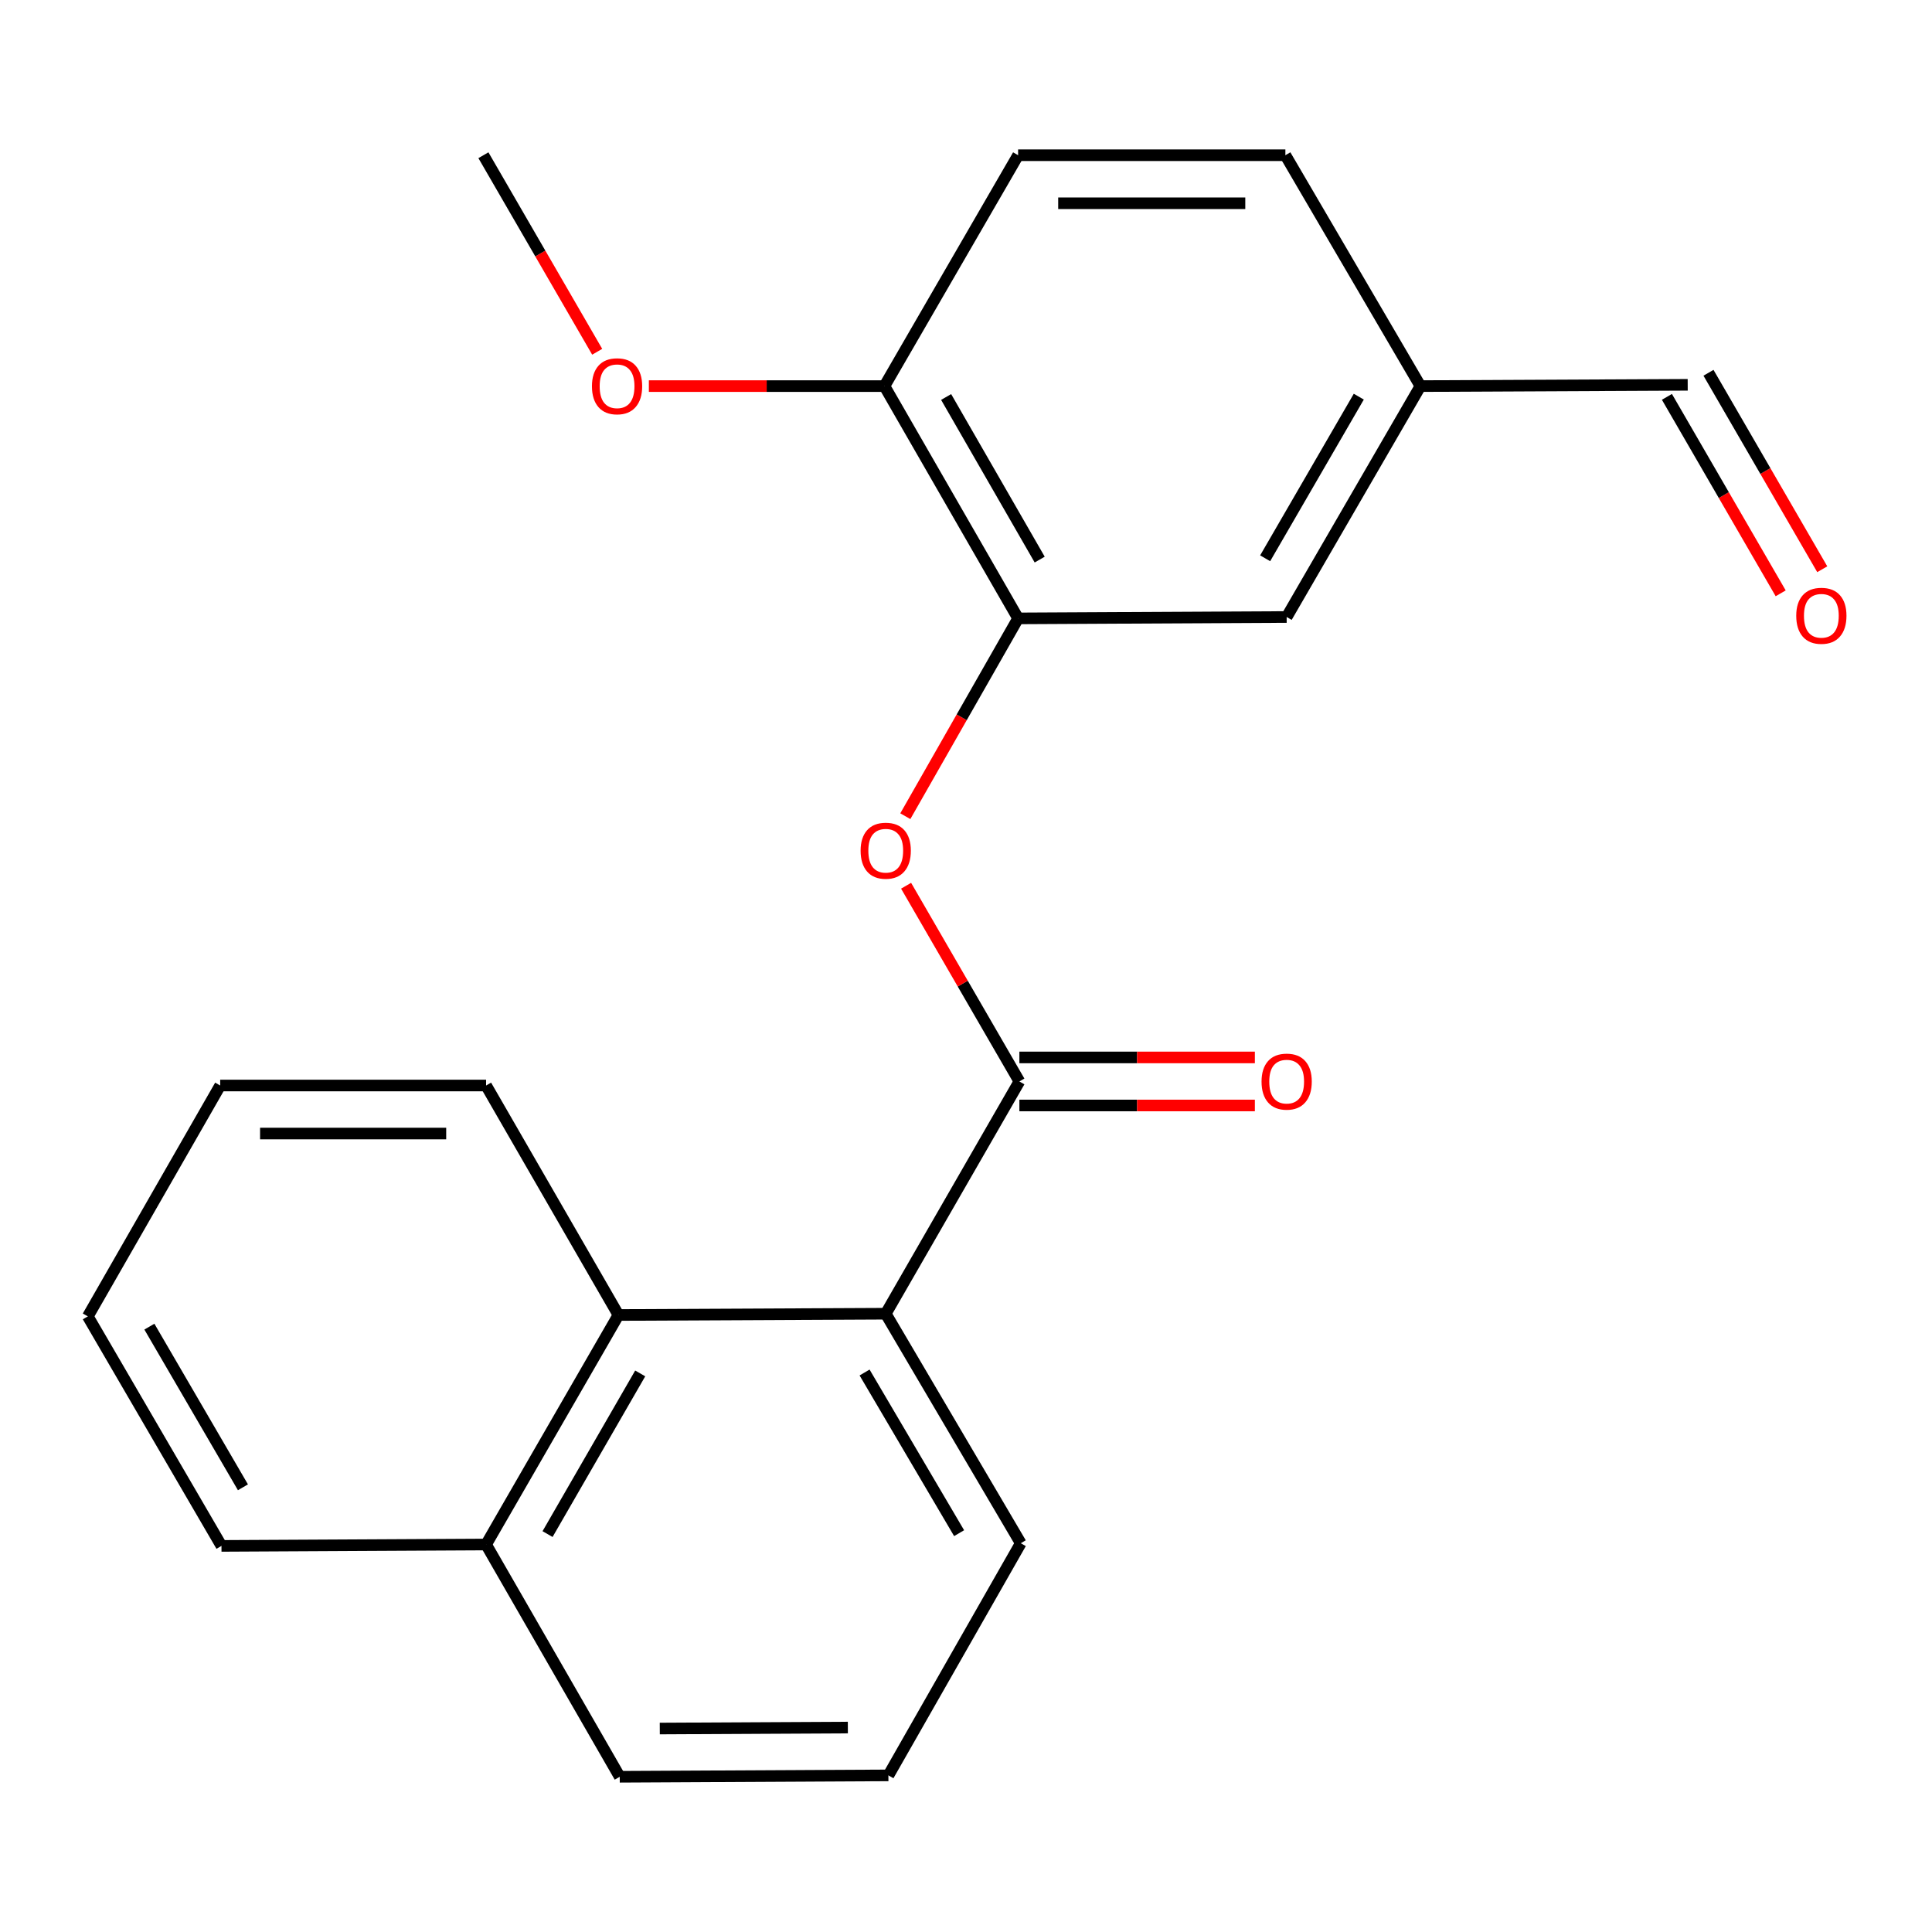 <?xml version='1.0' encoding='iso-8859-1'?>
<svg version='1.1' baseProfile='full'
              xmlns='http://www.w3.org/2000/svg'
                      xmlns:rdkit='http://www.rdkit.org/xml'
                      xmlns:xlink='http://www.w3.org/1999/xlink'
                  xml:space='preserve'
width='1000px' height='1000px' viewBox='0 0 1000 1000'>
<!-- END OF HEADER -->
<rect style='opacity:1.0;fill:#FFFFFF;stroke:none' width='1000' height='1000' x='0' y='0'> </rect>
<path class='bond-0' d='M 527.631,559.758 L 458.453,679.977' style='fill:none;fill-rule:evenodd;stroke:#000000;stroke-width:6px;stroke-linecap:butt;stroke-linejoin:miter;stroke-opacity:1' />
<path class='bond-1' d='M 527.631,559.758 L 498.313,509.106' style='fill:none;fill-rule:evenodd;stroke:#000000;stroke-width:6px;stroke-linecap:butt;stroke-linejoin:miter;stroke-opacity:1' />
<path class='bond-1' d='M 498.313,509.106 L 468.995,458.455' style='fill:none;fill-rule:evenodd;stroke:#FF0000;stroke-width:6px;stroke-linecap:butt;stroke-linejoin:miter;stroke-opacity:1' />
<path class='bond-5' d='M 527.631,572.19 L 588.573,572.19' style='fill:none;fill-rule:evenodd;stroke:#000000;stroke-width:6px;stroke-linecap:butt;stroke-linejoin:miter;stroke-opacity:1' />
<path class='bond-5' d='M 588.573,572.19 L 649.516,572.19' style='fill:none;fill-rule:evenodd;stroke:#FF0000;stroke-width:6px;stroke-linecap:butt;stroke-linejoin:miter;stroke-opacity:1' />
<path class='bond-5' d='M 527.631,547.325 L 588.573,547.325' style='fill:none;fill-rule:evenodd;stroke:#000000;stroke-width:6px;stroke-linecap:butt;stroke-linejoin:miter;stroke-opacity:1' />
<path class='bond-5' d='M 588.573,547.325 L 649.516,547.325' style='fill:none;fill-rule:evenodd;stroke:#FF0000;stroke-width:6px;stroke-linecap:butt;stroke-linejoin:miter;stroke-opacity:1' />
<path class='bond-3' d='M 458.453,679.977 L 320.11,680.64' style='fill:none;fill-rule:evenodd;stroke:#000000;stroke-width:6px;stroke-linecap:butt;stroke-linejoin:miter;stroke-opacity:1' />
<path class='bond-14' d='M 458.453,679.977 L 528.35,798.774' style='fill:none;fill-rule:evenodd;stroke:#000000;stroke-width:6px;stroke-linecap:butt;stroke-linejoin:miter;stroke-opacity:1' />
<path class='bond-14' d='M 447.507,710.406 L 496.435,793.563' style='fill:none;fill-rule:evenodd;stroke:#000000;stroke-width:6px;stroke-linecap:butt;stroke-linejoin:miter;stroke-opacity:1' />
<path class='bond-2' d='M 468.59,422.464 L 497.779,371.271' style='fill:none;fill-rule:evenodd;stroke:#FF0000;stroke-width:6px;stroke-linecap:butt;stroke-linejoin:miter;stroke-opacity:1' />
<path class='bond-2' d='M 497.779,371.271 L 526.968,320.078' style='fill:none;fill-rule:evenodd;stroke:#000000;stroke-width:6px;stroke-linecap:butt;stroke-linejoin:miter;stroke-opacity:1' />
<path class='bond-4' d='M 526.968,320.078 L 457.79,199.845' style='fill:none;fill-rule:evenodd;stroke:#000000;stroke-width:6px;stroke-linecap:butt;stroke-linejoin:miter;stroke-opacity:1' />
<path class='bond-4' d='M 538.143,289.643 L 489.718,205.48' style='fill:none;fill-rule:evenodd;stroke:#000000;stroke-width:6px;stroke-linecap:butt;stroke-linejoin:miter;stroke-opacity:1' />
<path class='bond-6' d='M 526.968,320.078 L 665.974,319.36' style='fill:none;fill-rule:evenodd;stroke:#000000;stroke-width:6px;stroke-linecap:butt;stroke-linejoin:miter;stroke-opacity:1' />
<path class='bond-8' d='M 320.11,680.64 L 251.595,799.437' style='fill:none;fill-rule:evenodd;stroke:#000000;stroke-width:6px;stroke-linecap:butt;stroke-linejoin:miter;stroke-opacity:1' />
<path class='bond-8' d='M 331.371,710.882 L 283.411,794.04' style='fill:none;fill-rule:evenodd;stroke:#000000;stroke-width:6px;stroke-linecap:butt;stroke-linejoin:miter;stroke-opacity:1' />
<path class='bond-15' d='M 320.11,680.64 L 251.595,561.857' style='fill:none;fill-rule:evenodd;stroke:#000000;stroke-width:6px;stroke-linecap:butt;stroke-linejoin:miter;stroke-opacity:1' />
<path class='bond-7' d='M 457.79,199.845 L 526.968,80.344' style='fill:none;fill-rule:evenodd;stroke:#000000;stroke-width:6px;stroke-linecap:butt;stroke-linejoin:miter;stroke-opacity:1' />
<path class='bond-13' d='M 457.79,199.845 L 396.821,199.845' style='fill:none;fill-rule:evenodd;stroke:#000000;stroke-width:6px;stroke-linecap:butt;stroke-linejoin:miter;stroke-opacity:1' />
<path class='bond-13' d='M 396.821,199.845 L 335.852,199.845' style='fill:none;fill-rule:evenodd;stroke:#FF0000;stroke-width:6px;stroke-linecap:butt;stroke-linejoin:miter;stroke-opacity:1' />
<path class='bond-10' d='M 665.974,319.36 L 735.208,199.845' style='fill:none;fill-rule:evenodd;stroke:#000000;stroke-width:6px;stroke-linecap:butt;stroke-linejoin:miter;stroke-opacity:1' />
<path class='bond-10' d='M 654.844,288.969 L 703.308,205.309' style='fill:none;fill-rule:evenodd;stroke:#000000;stroke-width:6px;stroke-linecap:butt;stroke-linejoin:miter;stroke-opacity:1' />
<path class='bond-24' d='M 526.968,80.344 L 665.311,80.344' style='fill:none;fill-rule:evenodd;stroke:#000000;stroke-width:6px;stroke-linecap:butt;stroke-linejoin:miter;stroke-opacity:1' />
<path class='bond-24' d='M 547.72,105.208 L 644.56,105.208' style='fill:none;fill-rule:evenodd;stroke:#000000;stroke-width:6px;stroke-linecap:butt;stroke-linejoin:miter;stroke-opacity:1' />
<path class='bond-18' d='M 251.595,799.437 L 114.633,800.155' style='fill:none;fill-rule:evenodd;stroke:#000000;stroke-width:6px;stroke-linecap:butt;stroke-linejoin:miter;stroke-opacity:1' />
<path class='bond-22' d='M 251.595,799.437 L 320.773,919.656' style='fill:none;fill-rule:evenodd;stroke:#000000;stroke-width:6px;stroke-linecap:butt;stroke-linejoin:miter;stroke-opacity:1' />
<path class='bond-9' d='M 943.197,294.64 L 913.753,243.796' style='fill:none;fill-rule:evenodd;stroke:#FF0000;stroke-width:6px;stroke-linecap:butt;stroke-linejoin:miter;stroke-opacity:1' />
<path class='bond-9' d='M 913.753,243.796 L 884.309,192.952' style='fill:none;fill-rule:evenodd;stroke:#000000;stroke-width:6px;stroke-linecap:butt;stroke-linejoin:miter;stroke-opacity:1' />
<path class='bond-9' d='M 921.68,307.101 L 892.236,256.256' style='fill:none;fill-rule:evenodd;stroke:#FF0000;stroke-width:6px;stroke-linecap:butt;stroke-linejoin:miter;stroke-opacity:1' />
<path class='bond-9' d='M 892.236,256.256 L 862.792,205.412' style='fill:none;fill-rule:evenodd;stroke:#000000;stroke-width:6px;stroke-linecap:butt;stroke-linejoin:miter;stroke-opacity:1' />
<path class='bond-11' d='M 735.208,199.845 L 873.551,199.182' style='fill:none;fill-rule:evenodd;stroke:#000000;stroke-width:6px;stroke-linecap:butt;stroke-linejoin:miter;stroke-opacity:1' />
<path class='bond-12' d='M 735.208,199.845 L 665.311,80.344' style='fill:none;fill-rule:evenodd;stroke:#000000;stroke-width:6px;stroke-linecap:butt;stroke-linejoin:miter;stroke-opacity:1' />
<path class='bond-19' d='M 309.104,182.073 L 279.658,131.208' style='fill:none;fill-rule:evenodd;stroke:#FF0000;stroke-width:6px;stroke-linecap:butt;stroke-linejoin:miter;stroke-opacity:1' />
<path class='bond-19' d='M 279.658,131.208 L 250.213,80.344' style='fill:none;fill-rule:evenodd;stroke:#000000;stroke-width:6px;stroke-linecap:butt;stroke-linejoin:miter;stroke-opacity:1' />
<path class='bond-16' d='M 528.35,798.774 L 459.834,918.938' style='fill:none;fill-rule:evenodd;stroke:#000000;stroke-width:6px;stroke-linecap:butt;stroke-linejoin:miter;stroke-opacity:1' />
<path class='bond-20' d='M 251.595,561.857 L 113.97,561.857' style='fill:none;fill-rule:evenodd;stroke:#000000;stroke-width:6px;stroke-linecap:butt;stroke-linejoin:miter;stroke-opacity:1' />
<path class='bond-20' d='M 230.951,586.722 L 134.614,586.722' style='fill:none;fill-rule:evenodd;stroke:#000000;stroke-width:6px;stroke-linecap:butt;stroke-linejoin:miter;stroke-opacity:1' />
<path class='bond-17' d='M 459.834,918.938 L 320.773,919.656' style='fill:none;fill-rule:evenodd;stroke:#000000;stroke-width:6px;stroke-linecap:butt;stroke-linejoin:miter;stroke-opacity:1' />
<path class='bond-17' d='M 438.847,894.182 L 341.504,894.685' style='fill:none;fill-rule:evenodd;stroke:#000000;stroke-width:6px;stroke-linecap:butt;stroke-linejoin:miter;stroke-opacity:1' />
<path class='bond-23' d='M 114.633,800.155 L 45.455,681.358' style='fill:none;fill-rule:evenodd;stroke:#000000;stroke-width:6px;stroke-linecap:butt;stroke-linejoin:miter;stroke-opacity:1' />
<path class='bond-23' d='M 125.743,769.823 L 77.318,686.666' style='fill:none;fill-rule:evenodd;stroke:#000000;stroke-width:6px;stroke-linecap:butt;stroke-linejoin:miter;stroke-opacity:1' />
<path class='bond-21' d='M 113.97,561.857 L 45.455,681.358' style='fill:none;fill-rule:evenodd;stroke:#000000;stroke-width:6px;stroke-linecap:butt;stroke-linejoin:miter;stroke-opacity:1' />
<path  class='atom-2' d='M 445.453 440.322
Q 445.453 433.522, 448.813 429.722
Q 452.173 425.922, 458.453 425.922
Q 464.733 425.922, 468.093 429.722
Q 471.453 433.522, 471.453 440.322
Q 471.453 447.202, 468.053 451.122
Q 464.653 455.002, 458.453 455.002
Q 452.213 455.002, 448.813 451.122
Q 445.453 447.242, 445.453 440.322
M 458.453 451.802
Q 462.773 451.802, 465.093 448.922
Q 467.453 446.002, 467.453 440.322
Q 467.453 434.762, 465.093 431.962
Q 462.773 429.122, 458.453 429.122
Q 454.133 429.122, 451.773 431.922
Q 449.453 434.722, 449.453 440.322
Q 449.453 446.042, 451.773 448.922
Q 454.133 451.802, 458.453 451.802
' fill='#FF0000'/>
<path  class='atom-6' d='M 652.974 559.838
Q 652.974 553.038, 656.334 549.238
Q 659.694 545.438, 665.974 545.438
Q 672.254 545.438, 675.614 549.238
Q 678.974 553.038, 678.974 559.838
Q 678.974 566.718, 675.574 570.638
Q 672.174 574.518, 665.974 574.518
Q 659.734 574.518, 656.334 570.638
Q 652.974 566.758, 652.974 559.838
M 665.974 571.318
Q 670.294 571.318, 672.614 568.438
Q 674.974 565.518, 674.974 559.838
Q 674.974 554.278, 672.614 551.478
Q 670.294 548.638, 665.974 548.638
Q 661.654 548.638, 659.294 551.438
Q 656.974 554.238, 656.974 559.838
Q 656.974 565.558, 659.294 568.438
Q 661.654 571.318, 665.974 571.318
' fill='#FF0000'/>
<path  class='atom-10' d='M 929.729 318.722
Q 929.729 311.922, 933.089 308.122
Q 936.449 304.322, 942.729 304.322
Q 949.009 304.322, 952.369 308.122
Q 955.729 311.922, 955.729 318.722
Q 955.729 325.602, 952.329 329.522
Q 948.929 333.402, 942.729 333.402
Q 936.489 333.402, 933.089 329.522
Q 929.729 325.642, 929.729 318.722
M 942.729 330.202
Q 947.049 330.202, 949.369 327.322
Q 951.729 324.402, 951.729 318.722
Q 951.729 313.162, 949.369 310.362
Q 947.049 307.522, 942.729 307.522
Q 938.409 307.522, 936.049 310.322
Q 933.729 313.122, 933.729 318.722
Q 933.729 324.442, 936.049 327.322
Q 938.409 330.202, 942.729 330.202
' fill='#FF0000'/>
<path  class='atom-14' d='M 306.392 199.925
Q 306.392 193.125, 309.752 189.325
Q 313.112 185.525, 319.392 185.525
Q 325.672 185.525, 329.032 189.325
Q 332.392 193.125, 332.392 199.925
Q 332.392 206.805, 328.992 210.725
Q 325.592 214.605, 319.392 214.605
Q 313.152 214.605, 309.752 210.725
Q 306.392 206.845, 306.392 199.925
M 319.392 211.405
Q 323.712 211.405, 326.032 208.525
Q 328.392 205.605, 328.392 199.925
Q 328.392 194.365, 326.032 191.565
Q 323.712 188.725, 319.392 188.725
Q 315.072 188.725, 312.712 191.525
Q 310.392 194.325, 310.392 199.925
Q 310.392 205.645, 312.712 208.525
Q 315.072 211.405, 319.392 211.405
' fill='#FF0000'/>
</svg>
